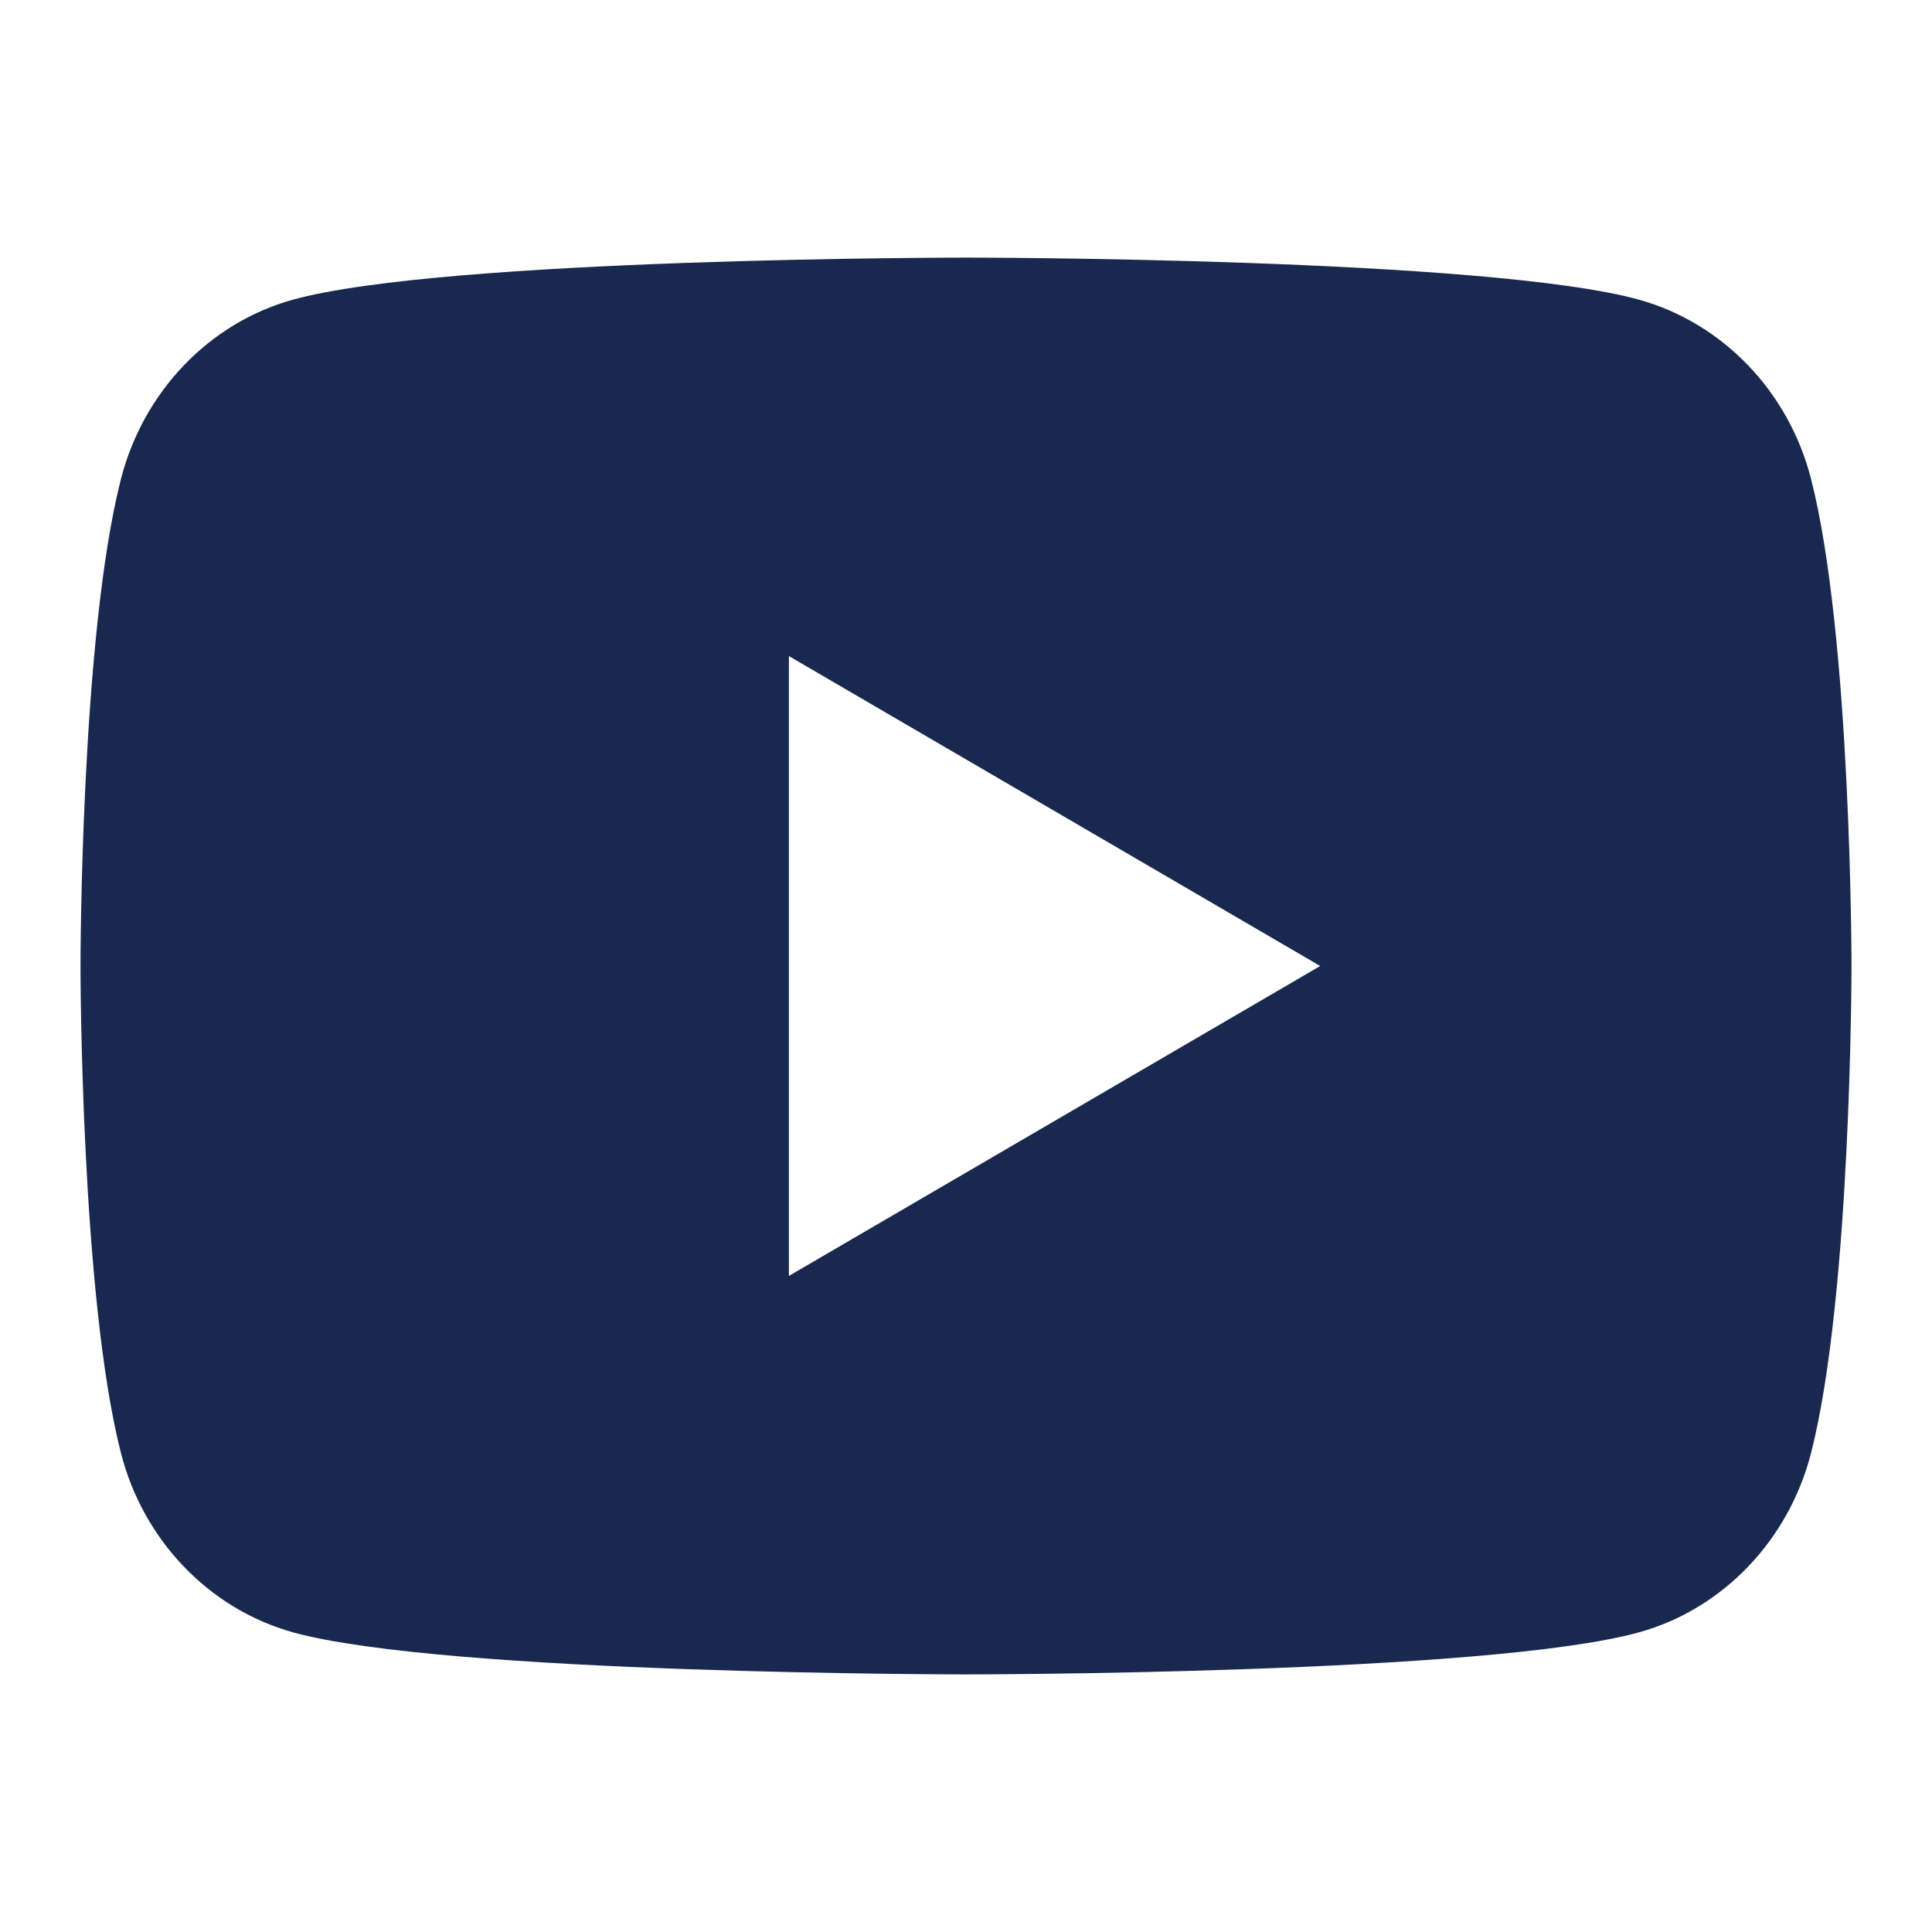 <svg width="24" height="24" viewBox="0 0 24 24" fill="none" xmlns="http://www.w3.org/2000/svg">
<path d="M22.497 5.948C23 7.908 23 12 23 12C23 12 23 16.092 22.497 18.052C22.218 19.136 21.4 19.988 20.365 20.276C18.485 20.8 12 20.8 12 20.8C12 20.8 5.518 20.8 3.634 20.276C2.595 19.984 1.779 19.132 1.503 18.052C1 16.092 1 12 1 12C1 12 1 7.908 1.503 5.948C1.782 4.864 2.599 4.012 3.634 3.724C5.518 3.2 12 3.2 12 3.2C12 3.2 18.485 3.2 20.365 3.724C21.405 4.016 22.221 4.868 22.497 5.948ZM9.8 15.85L16.4 12L9.8 8.15V15.85Z" fill="#18284E"/>
</svg>
